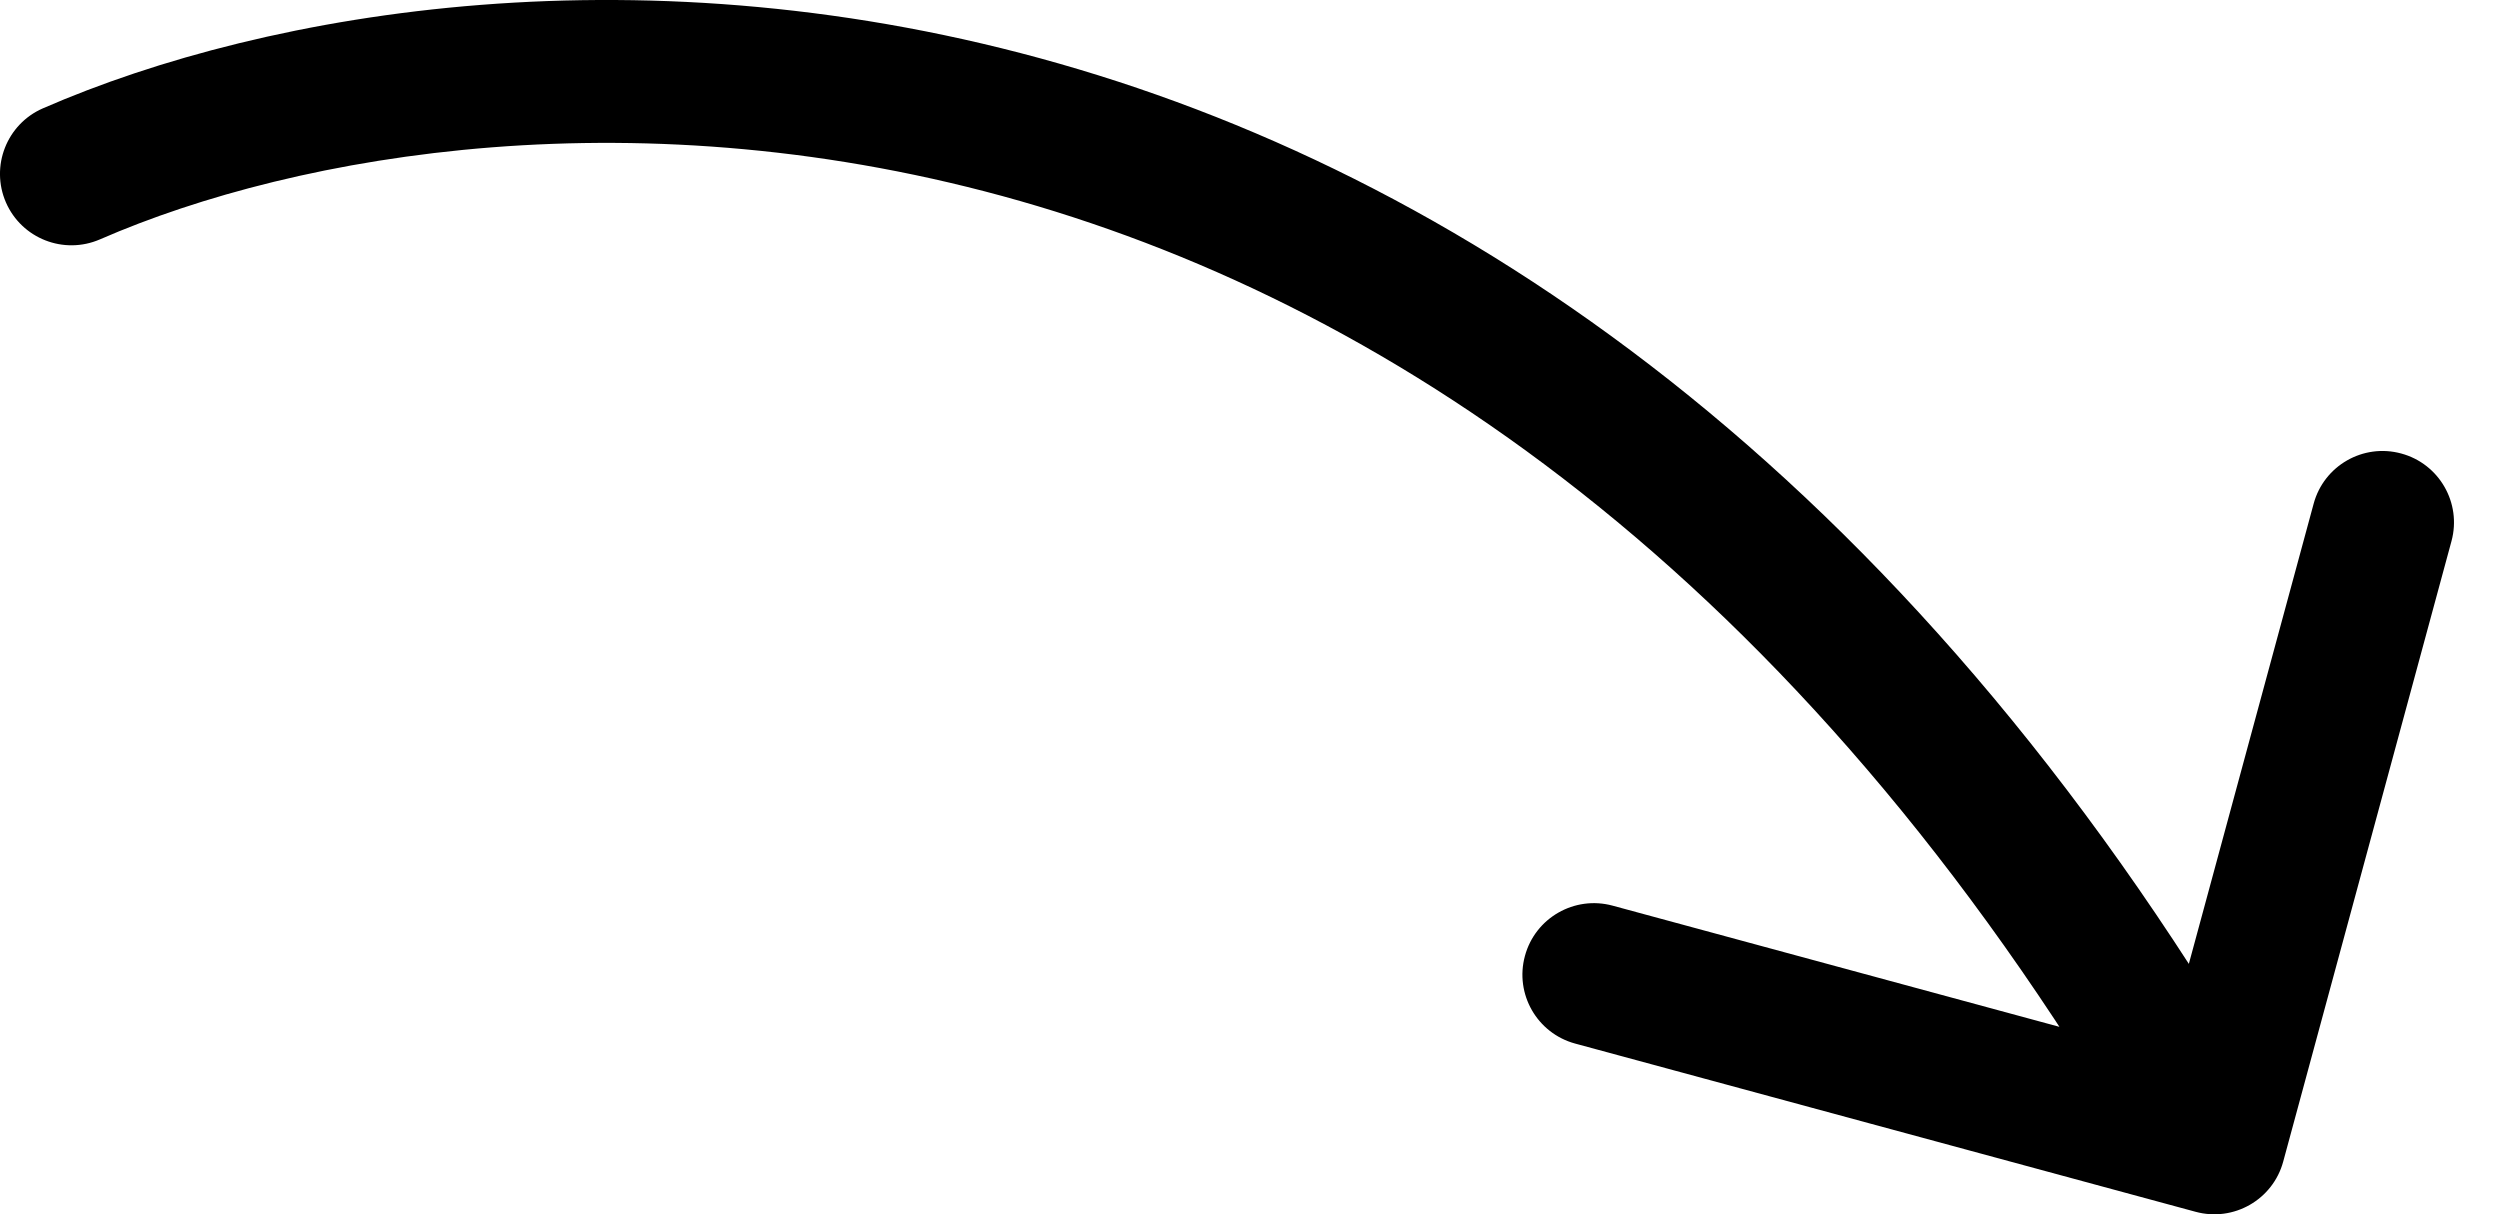 <svg width="35" height="17" viewBox="0 0 35 17" fill="none" xmlns="http://www.w3.org/2000/svg">
<path d="M0.6 1.517C0.094 1.738 -0.137 2.327 0.083 2.834C0.304 3.34 0.893 3.571 1.4 3.351L0.6 1.517ZM30.738 16.965C31.271 17.11 31.821 16.795 31.965 16.262L34.321 7.575C34.465 7.042 34.15 6.493 33.617 6.349C33.084 6.204 32.535 6.519 32.391 7.052L30.297 14.773L22.576 12.679C22.043 12.535 21.493 12.85 21.349 13.383C21.204 13.916 21.519 14.465 22.052 14.61L30.738 16.965ZM1.4 3.351C4.165 2.145 8.982 1.3 14.281 2.814C19.545 4.319 25.361 8.176 30.133 16.497L31.867 15.503C26.861 6.77 20.64 2.552 14.83 0.891C9.055 -0.76 3.761 0.139 0.6 1.517L1.4 3.351Z" fill="black"/>
</svg>
